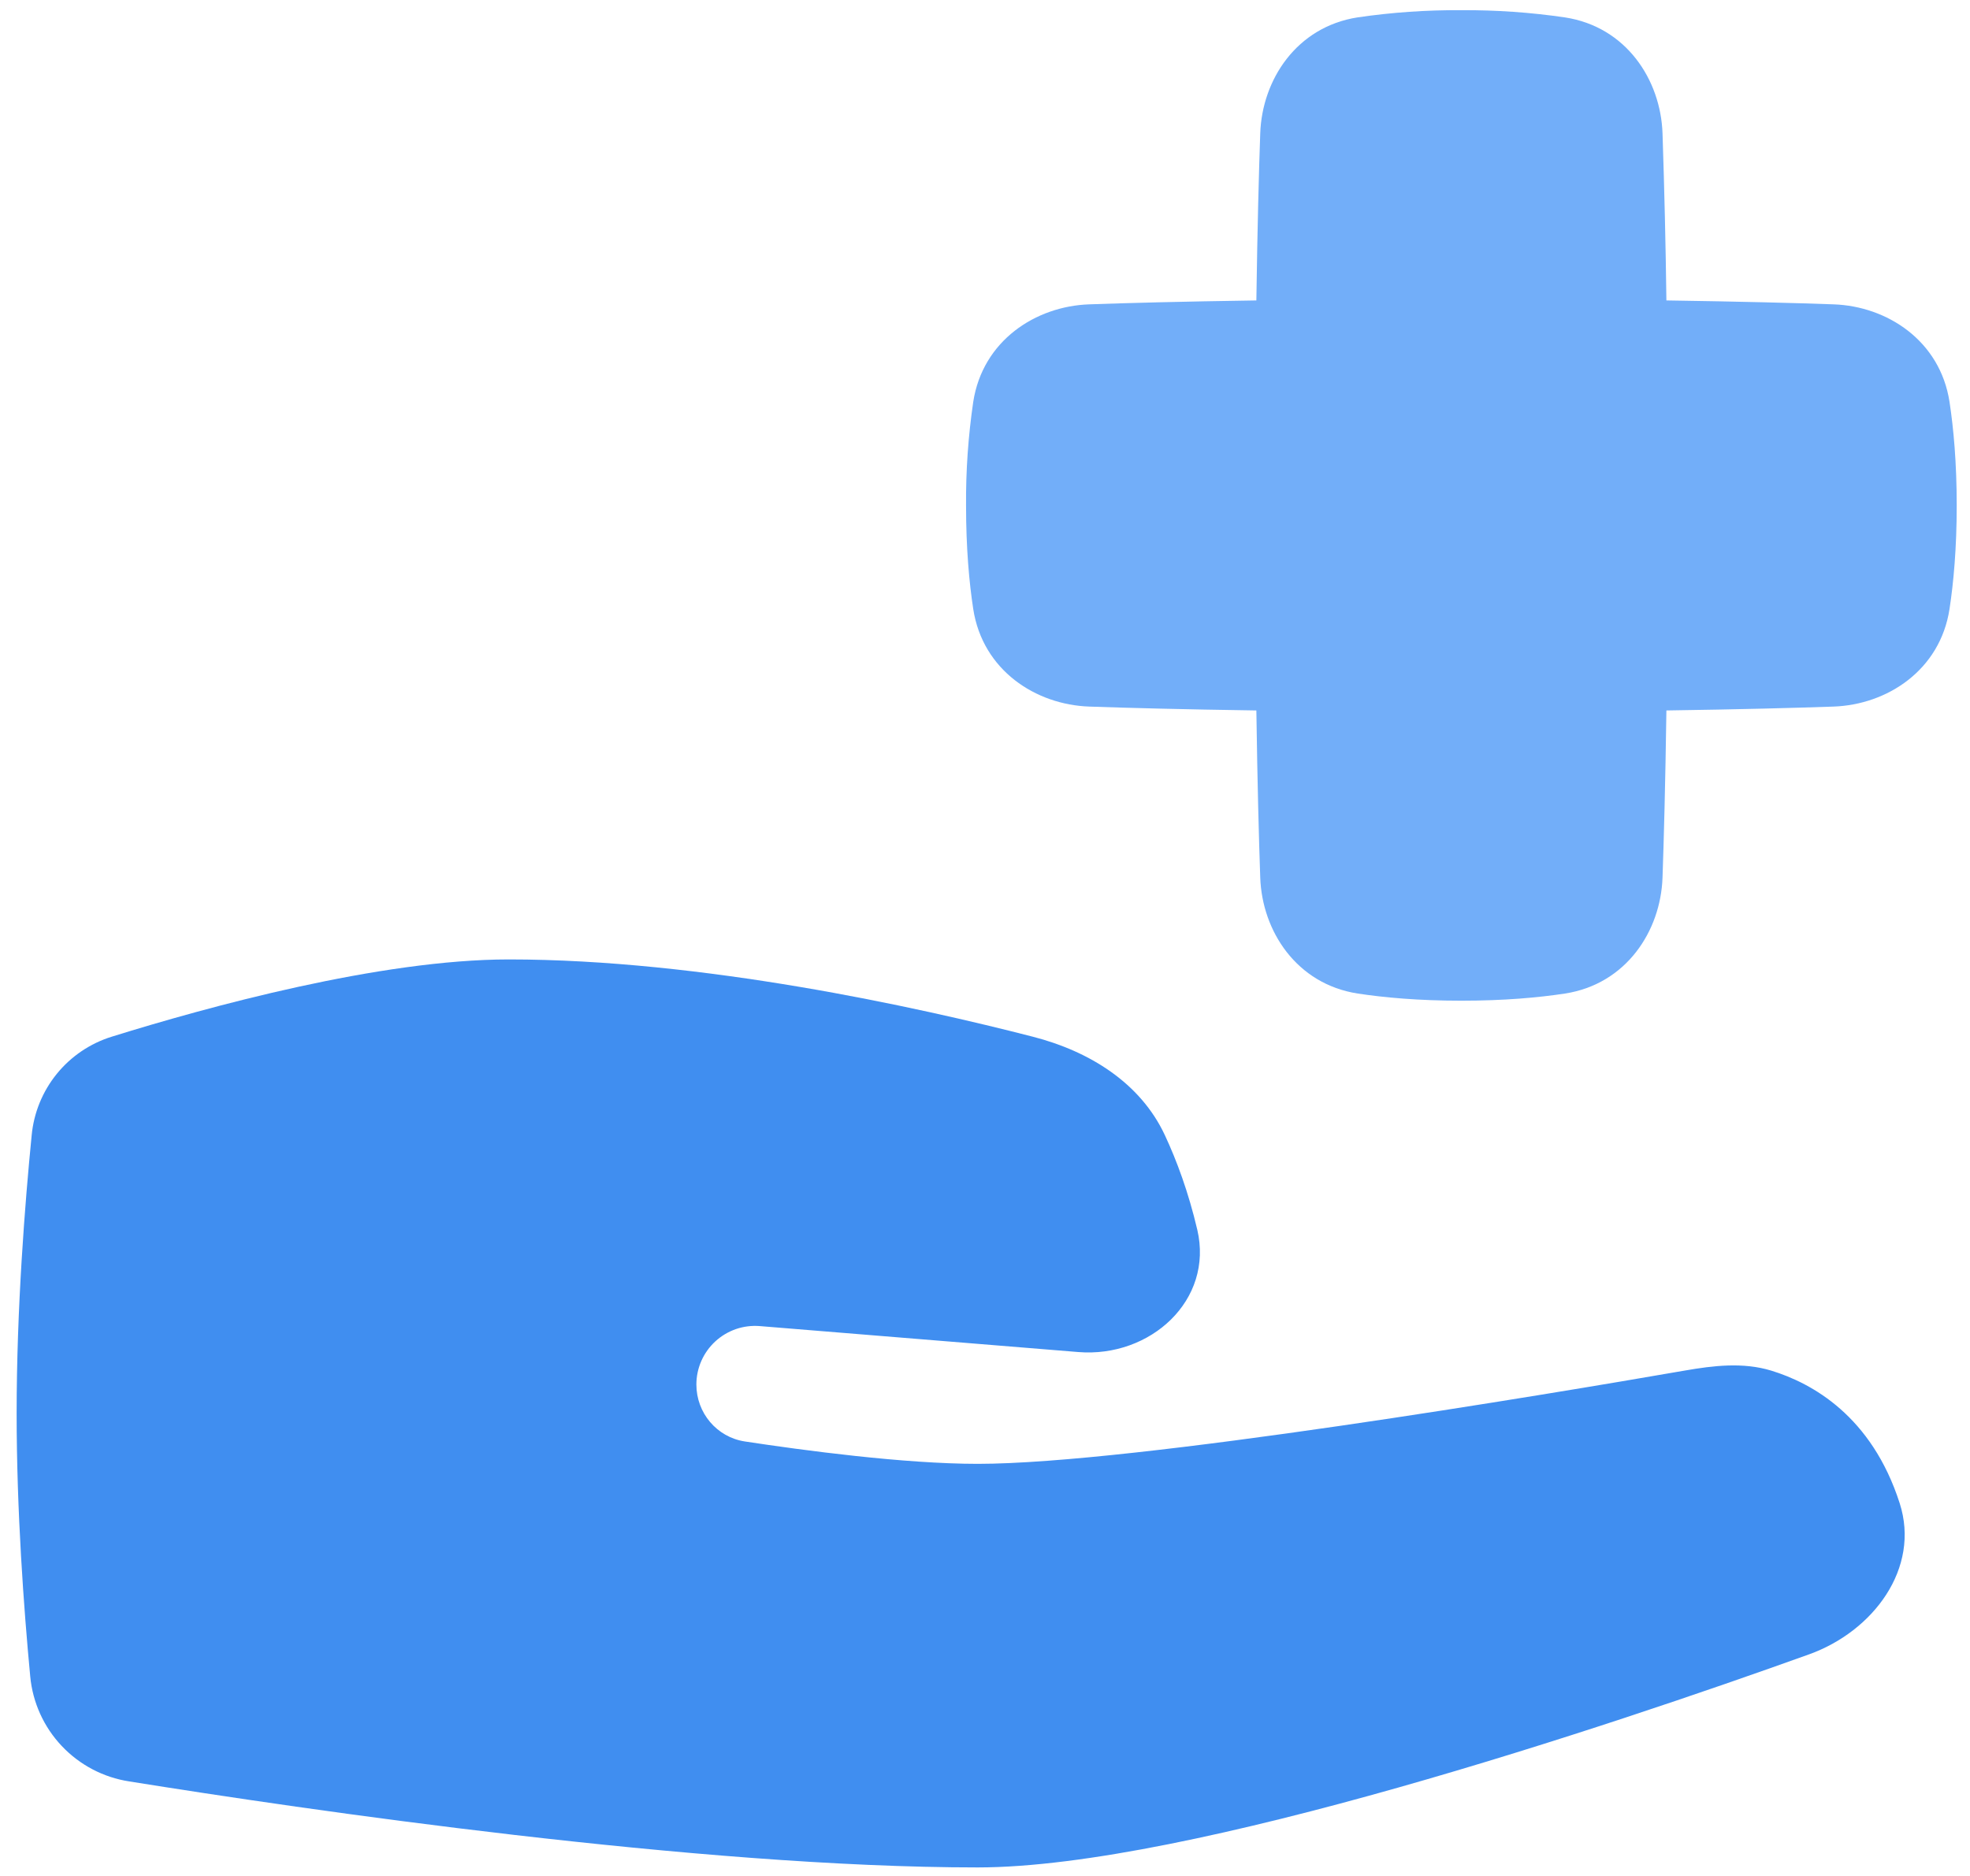 <svg width="63" height="60" viewBox="0 0 63 60" fill="none" xmlns="http://www.w3.org/2000/svg">
<path d="M1.013 36.309C1.081 35.59 1.361 34.907 1.816 34.346C2.272 33.785 2.883 33.371 3.574 33.157C6.635 32.204 12.162 30.686 16.274 30.686C22.447 30.686 29.329 32.205 33.038 33.16C34.833 33.622 36.469 34.629 37.253 36.309C37.629 37.115 38.005 38.122 38.289 39.332C38.816 41.586 36.787 43.432 34.481 43.243L24.297 42.413C24.039 42.392 23.779 42.425 23.534 42.509C23.29 42.594 23.065 42.728 22.875 42.903C22.684 43.079 22.532 43.292 22.428 43.529C22.324 43.766 22.27 44.022 22.27 44.281C22.27 45.189 22.921 45.965 23.819 46.103C25.7 46.389 28.914 46.819 31.267 46.819C36.256 46.819 49.553 44.586 53.876 43.836C54.8 43.675 55.741 43.564 56.639 43.836C57.952 44.237 59.856 45.292 60.751 48.077C61.42 50.159 59.906 52.176 57.849 52.914C51.533 55.181 38.021 59.727 31.268 59.727C22.347 59.727 9.722 57.873 4.133 56.976C3.307 56.849 2.548 56.45 1.974 55.842C1.4 55.235 1.046 54.453 0.967 53.622C0.762 51.454 0.532 48.33 0.532 45.206C0.532 41.843 0.798 38.48 1.013 36.309Z" fill="#408EF0"/>
<path d="M46.734 0.326C45.626 0.318 44.518 0.395 43.421 0.555C41.461 0.858 40.361 2.554 40.302 4.265C40.26 5.466 40.212 7.229 40.178 9.609C37.798 9.644 36.036 9.691 34.833 9.734C33.122 9.793 31.426 10.893 31.124 12.853C30.963 13.95 30.886 15.057 30.894 16.166C30.894 17.536 30.994 18.632 31.124 19.479C31.426 21.44 33.122 22.539 34.833 22.599C36.034 22.641 37.798 22.688 40.178 22.723C40.212 25.103 40.26 26.865 40.302 28.067C40.361 29.778 41.461 31.474 43.421 31.777C44.269 31.906 45.364 32.006 46.734 32.006C48.105 32.006 49.2 31.906 50.048 31.777C52.008 31.474 53.108 29.778 53.167 28.067C53.209 26.866 53.257 25.103 53.291 22.723C55.671 22.688 57.433 22.641 58.636 22.599C60.347 22.539 62.043 21.44 62.345 19.479C62.474 18.632 62.575 17.536 62.575 16.166C62.575 14.796 62.474 13.7 62.345 12.853C62.043 10.893 60.347 9.793 58.636 9.734C57.435 9.691 55.671 9.644 53.291 9.609C53.268 7.828 53.226 6.047 53.167 4.266C53.108 2.554 52.008 0.858 50.048 0.557C48.951 0.396 47.843 0.319 46.734 0.326Z" fill="#72AEF9"/>
</svg>
